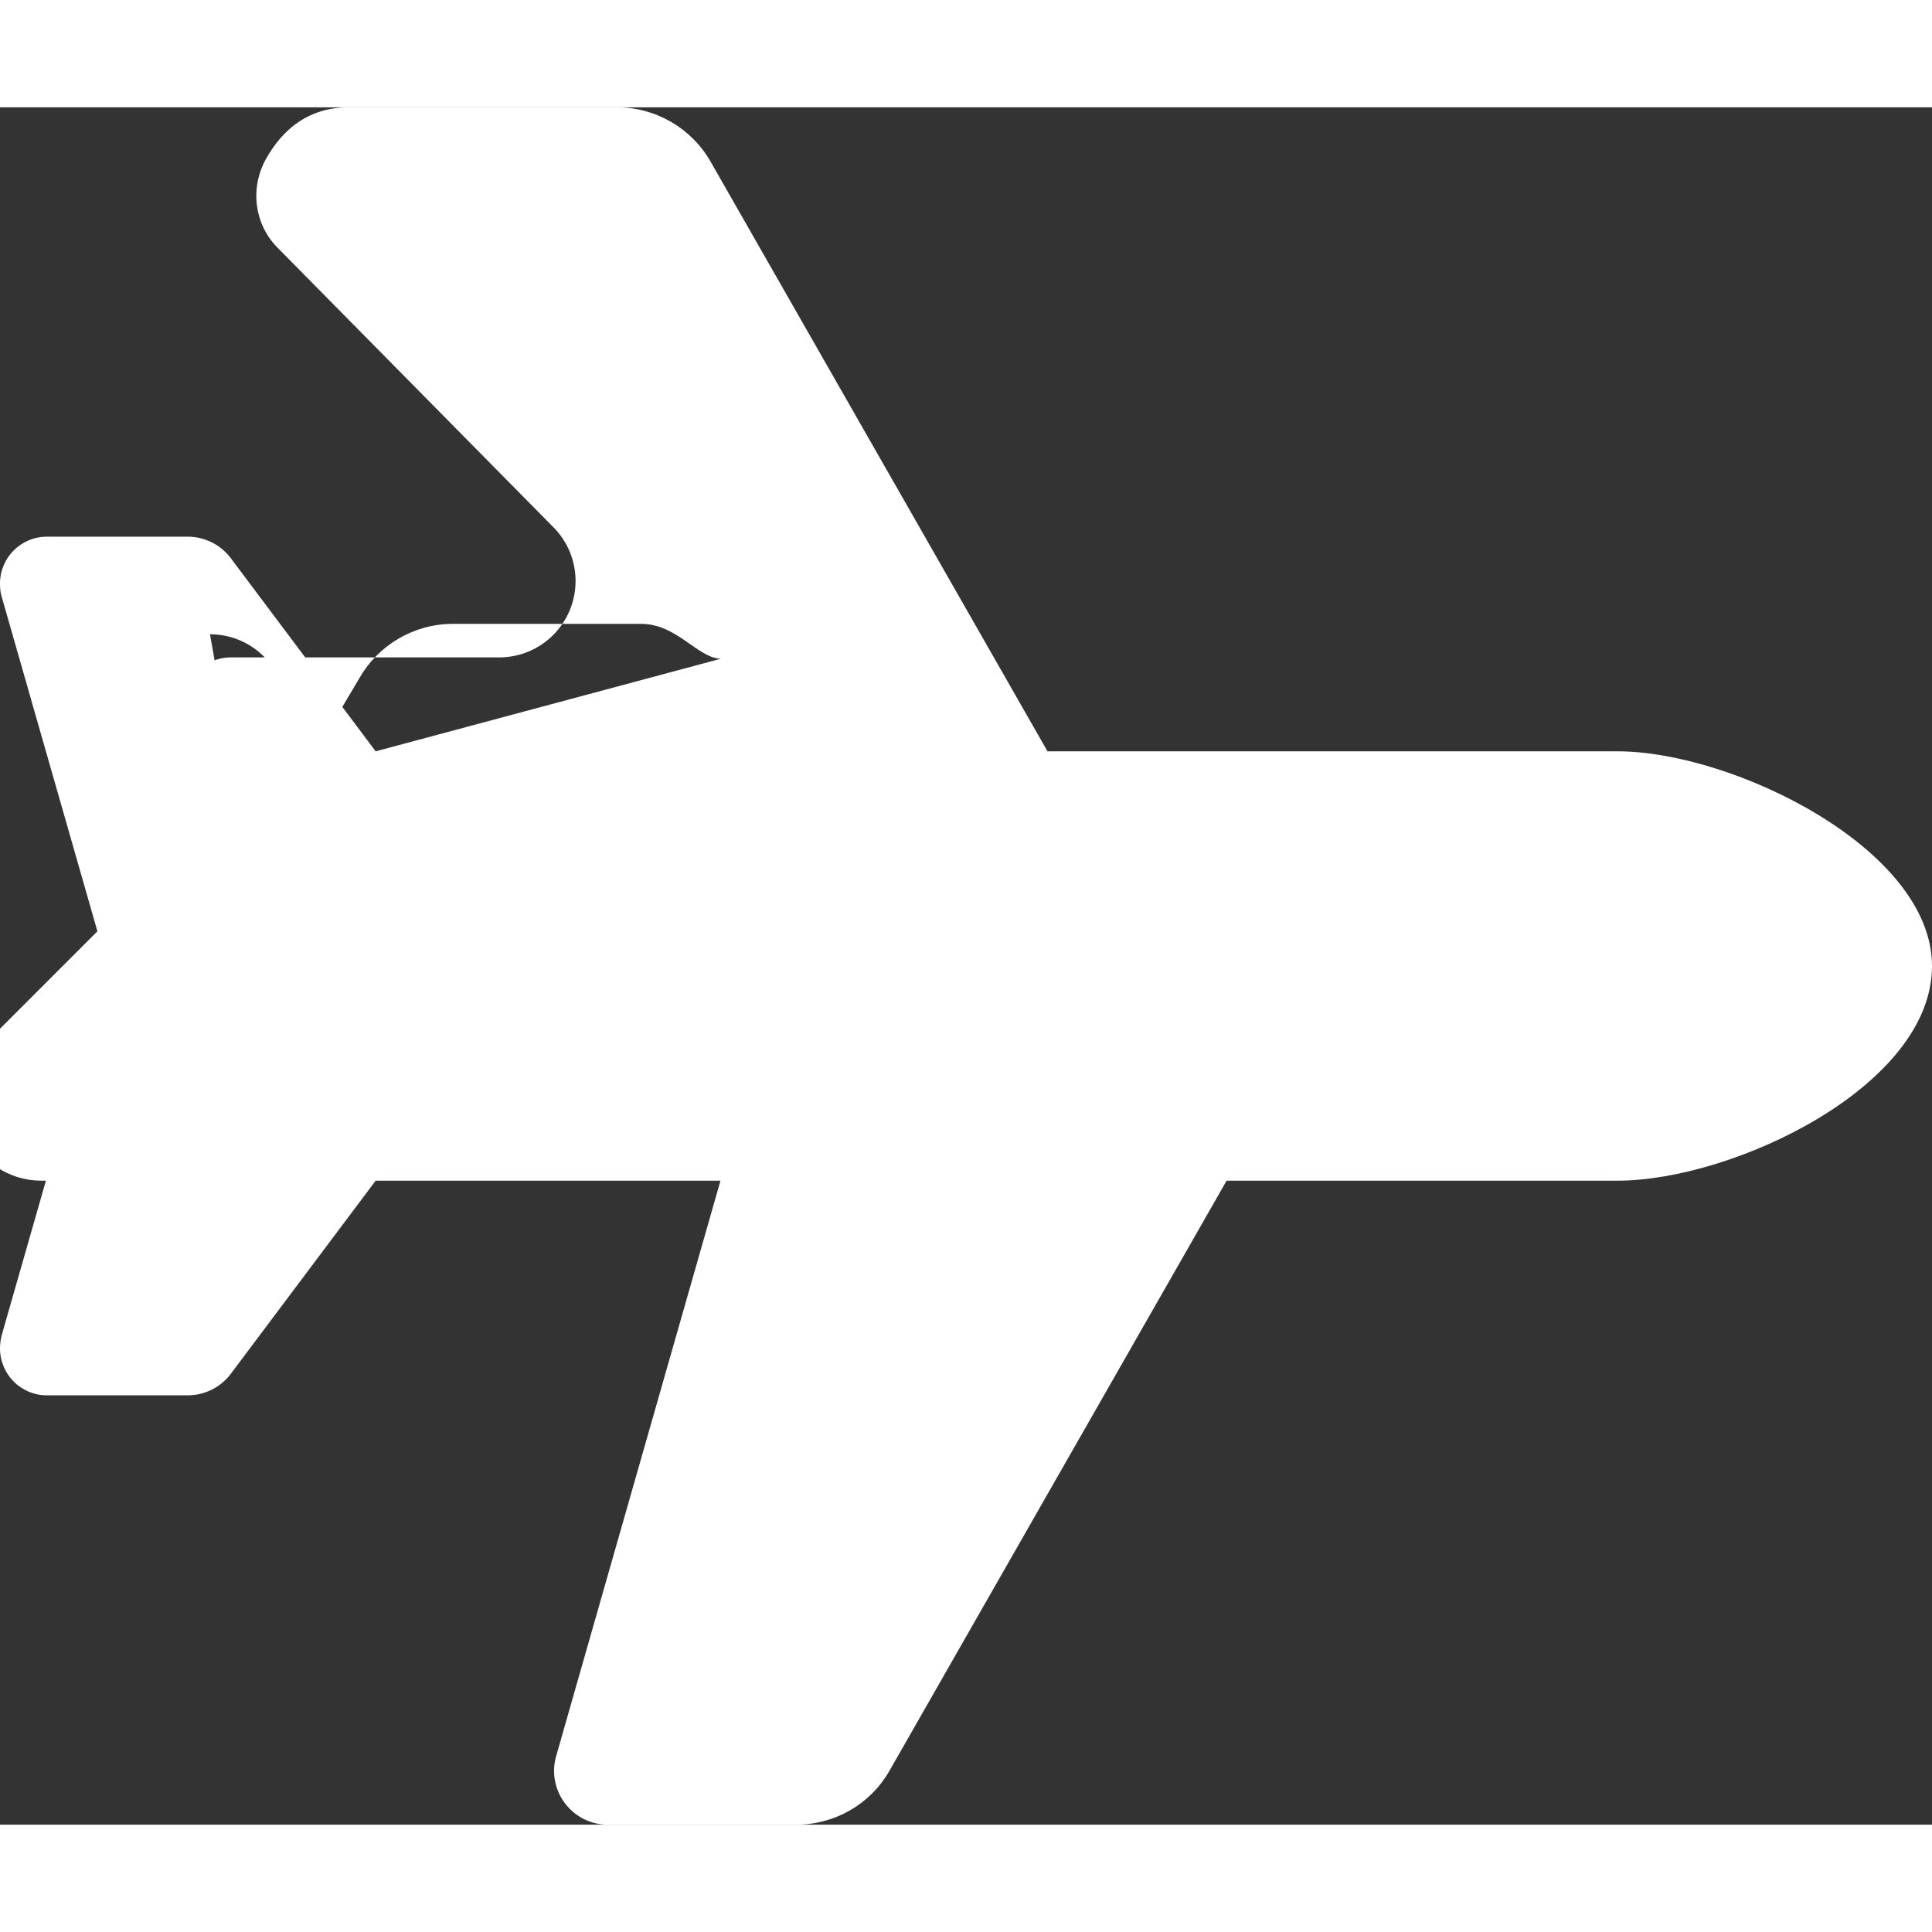 <svg xmlns="http://www.w3.org/2000/svg" viewBox="0 0 576 512" width="32" height="32">
  <rect x="0" y="0" width="576" height="512" fill="#333333" stroke="none"/>
  <!-- Plane icon matching Font Awesome fa-plane style -->
  <path fill="white" d="M482.3 192c34.2 0 93.7 29 93.7 64c0 36-59.5 64-93.7 64H365.7L265.2 495.9c-5.7 10-16.3 16.1-27.8 16.1l-56.2 0c-10.6 0-18.3-10.2-15.4-20.4l49-171.6L112 320 68.8 377.6c-3 4-7.8 6.4-12.8 6.4l-42 0c-7.8 0-14-6.3-14-14c0-1.3 .2-2.6 .5-3.9L32 256 .5 145.9c-.4-1.3-.5-2.6-.5-3.9c0-7.8 6.3-14 14-14l42 0c5 0 9.8 2.4 12.8 6.4L112 192l102.9-27.6C208 164.2 201.8 154 191.2 154l-56.2 0c-11.5 0-22.1 6.2-27.8 16.1L18.3 320l-6 0c-9.6 0-18.2-5.7-22-14.7s-1.7-19.3 5.3-26.2l83.2-83.2c4.2-4.2 6.6-10 6.6-16c0-12.6-10.2-22.8-22.8-22.8L68.8 192c-7.8 0-14-6.3-14-14s6.3-14 14-14l80 0c12.6 0 22.8-10.2 22.8-22.8c0-6-2.4-11.8-6.6-16L82.8 41.9c-7-7-8.4-17.9-3.4-26.7S92.1 0 104 0l80 0c11.5 0 22.1 6.2 27.8 16.1L312.3 192l170 0z"/>
</svg>